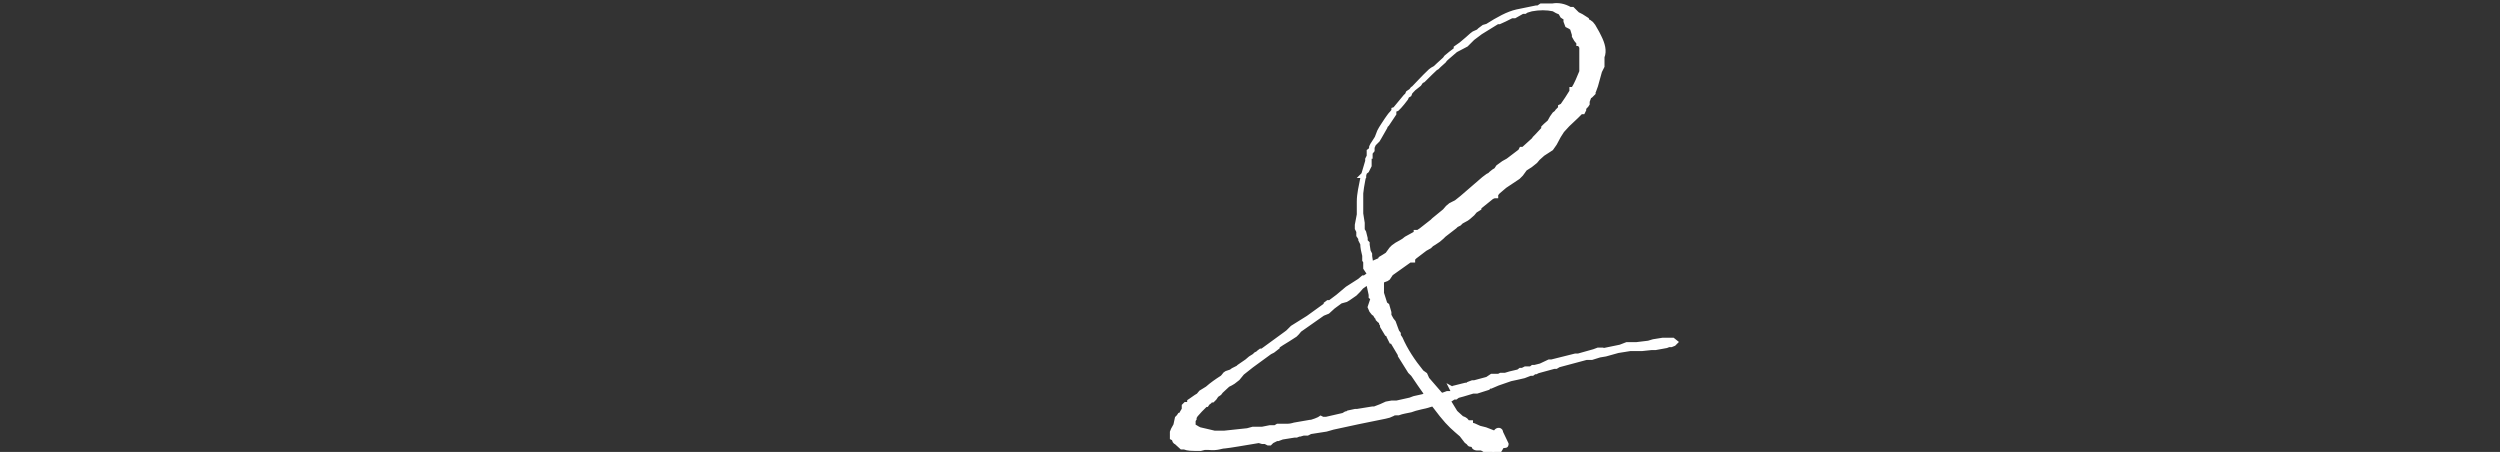 <?xml version="1.0" encoding="UTF-8"?>
<svg id="_レイヤー_2" data-name=" レイヤー 2" xmlns="http://www.w3.org/2000/svg" version="1.1" viewBox="0 0 505.6 91.4">
  <rect x="0" y="0" width="505.6" height="91.4" fill="#333333" stroke="none"/>
  <defs>
    <style>
      .cls-1 {
        fill: #fff;
        stroke: #fff;
        stroke-miterlimit: 10;
      }
    </style>
  </defs>
  <path class="cls-1" d="M293.7,78.7l.3-.2,2.4-.6h.4l.2-.2.8-.3h.4l2.6-.7.3-.2.6-.4h1.4l.4-.2h.9l1-.3,1.7-.4.4-.3h.4l.6-.3h1.1l.4-.3h.4l1.2-.3,1.7-.8h.5l4.8-1.2h.6l3.2-.9h0l.8-.3h.6v.2l3.9-.8h0l1.3-.5h1.9l2.5-.3,1-.3,1.9-.3h2l.5.4-.3.3-.5.2h-.5l-.5.2-2.2.4h-.8l-1.9.2h-2.4l-2.5.4-2.5.7-1.2.2-1.6.5h-1.1l-5.6,1.5-.5.3h-.4l-3.3.9-.4.2h-.3l-.4.3h-.4l-1.3.5-1.3.3-1.4.3-2.6.9-1.4.6h-.4l-.2.3-2.2.7h-.8l-2,.6-1.1.3-.4.3h-.4l-.6.4h-1.3l1.1.9,1.1,1.8.2.2,1.1,1,.5.2.3.2.6.7v-.2h.4v.4l.7.2,1.1.5,1.2.3,1.8.7v.3h.2c0-.2,0-.3.2-.6.3-.4.9-.4.9.2l1.1,2.3c0,.2,0,.3-.3.3h-.5l-.6,1h-.4l-.7.2v.2l-.2.3v-.4l-.2-.3h-1c-.4,0-.4-.2-1.1-.5h-1c-.2,0-.5-.2-.5-.3-.2-.9-.4-.5-.6-.4-.3,0-.4-.3-.5-.4l-.4-.3-1-1.3c-1.5-1.3-2.4-2-4-4h0l-1.7-2.2c-.5,0-1.1.3-1.6.4l-.9.2-1.2.3-.9.3c-.9.2-1.7.3-2.5.6h-.4c-.3,0-.5,0-.8.2l-.7.3-.8.2-5.4,1.1-5.1,1.1-1.4.4-3.2.5-.6.3h-.8l-.7.2h-.2l-.5.2h-.4l-2.5.4-.8.3h-.3l-.6.3-.4.2-.4.4h-.3l-.6-.3h-.6l-.7-.2c-3,.5-5.9,1-6.9,1.1-.8,0-1.4.5-3.3.3h-.8l-.8.2c-2,0-2.5,0-3.3-.3h-.5l-1.1-1c-.2,0-.4-.3-.4-.7h0l-.4-.2v-1.1l.2-.5.5-.9.3-1.4.3-.3h0l.2-.3h.2l.4-.7.3-.5.3-.4h-.3v-.3l.3-.3h.2v.3l.2-.3.4-.3v-.3l.3-.2,1-.7.5-.3.5-.6,1.3-.8h0c.9-.8,1.9-1.5,3-2.2l.2-.2.4-.5.3-.2.9-.3.4-.3.4-.2.6-.3.2-.2,1.6-1.1.7-.6.8-.5.3-.3.4-.2.2-.2.4-.3h.3l4.8-3.5.4-.3.9-.9,3.2-2,3.6-2.6v-.2l.4-.3h.4l1.6-1.2,1.9-1.6,2.5-1.6.7-.6h.3l1-.7-.2-.4-.2-.3-.4-.6v-1.3l-.2-.3v-.9c-.2-.8-.4-1.6-.4-2.4l-.4-.8v-.3l-.4-.6v-.8l-.3-.6v-.7l.4-2.1v-2.6c0-1.6.4-3.1.7-4.7h0l.2-.3v-.3h-.2l.2-.2.8-2.7h0v-.4l.3-.6h.2v-.7l.4-.5v-.6l.3-.7.8-.8.3-.5,1.2-2.1v-.2l.4-.4,1-1.5.4-.6v-.8l.6-.2.5-.5.6-.7.7-.9.5-1.1.6-.4.3-.4.3-.2,1-.8.4-.6.4-.2c1.9-1.9,4.2-4.1,6.7-6.2v-.3l1-.7,1.3-1.1.9-.8.4-.3.9-.4.3-.3.8-.6.7-.2c2.2-1.4,4.2-2.5,6-2.9l3.9-.8h.4l.6-.4h2.3c1.1-.2,2.3,0,3.5.7h.5l.4.4.6.6h0l.8.4,1.1.7.2.5h.3l.4.3.4.5.8,1.4.4.8c.7,1.4,1.1,2.8.6,4,0,.2-.2.4-.2.5l.2-.2v1.6l-.3.6-.2.4-.8,2.9-.4,1.1-.4.2.2.3-.4.4h-.4v.4l-.3.8v.5l-.2.3-.3.3-.2.3v.3l-.2.4h-.4l-.9.9-1.8,1.7-1.1,1.2-.7,1.1-.8,1.5-.7,1-1.7,1.1-1,.9-.5.6-1,.8-1.1.7-.8,1.1-.6.6-2.7,1.8-1.4,1.2-.4.5v.3h-.3l-.5.2-2.6,2.1v.2l-.8.5-.5.6-.8.7-.4.3-1.1.6-.4.4-.6.3h0l-.3.3-2.2,1.7h0l-.4.4-.7.6-.9.6-.5.3-.4.4-.9.5-2.1,1.6-.4.4v.3h-.6l-3.8,2.7-.2.3-.4.6-.3.2-.8.3h0l-.2.2v.2h-.3l.2.3-.2.3.3.2v1.4l.7,2.2.4.3.4,1.4v.6l.5.9.4.5.4,1.1.3.8.3.4v.4l.4.6c1,2.3,2.5,4.6,4.3,6.8l.7.5.4.9,2.6,3,.4.3,1.1-.4h1.1l1-.3h0l-1.1-.6ZM260.4,86.2c.8,0,1.4-.3,1.7-.3l2.9-.5h.2l.9-.3.7-.3.3-.2.4.2h.7l3.5-.8.5-.3h.2l.3-.2,1.4-.3h.4l3.1-.5h.4l1.3-.5,1.1-.5,1.1-.2h1l2.7-.6.8-.3,1.8-.4.7-.3h.2c-1.1-1.5-2-2.9-2.9-4.2l-.6-.6-2-3.2v-.2l-1.6-2.7h-.2l-.5-1v-.3l-.4-.2-.9-1.5v-.3l-.2-.3v-.3l-.4-.3-.3-.3v-.2l-.3-.3-.3-.5-.3-.2-.4-.5-.3-.7.6-1.8h0l-.4-.3v-.4l-.5-2.3v-.3l-.8.5-.7.5-.6.7-.7.7-1.3.9-.5.3-1.1.3-1.5,1.1-1.1,1-1,.4-4.7,3.3-.5.6-.4.4-1.4.9-1.3.8h0l-.9.6v.2l-.9.7-.6.3-3.7,2.7-1.9,1.5-.9,1.1-.9.7-.5.3-.6.3-1.4,1.3-.3.4-.6.4-.4.6-.4.4h-.4l-.2.3-.4.3-.2.3h-.2l-1.1,1.1-.9,1-.3.5v.3l-.2.3v.2h0v.2h0v.8l.4.2.5.3.4.2,1.3.3,1.7.4h2l4.7-.5,1.1-.3h1.9l1.5-.3h1.1l.5-.3h2ZM294.2,41.2l1.5-1.2,4.4-3.8.4-.3.4-.3.4-.2.3-.3.5-.4h0l.5-.3.4-.6,1.1-.8.9-.5,2.5-1.9.2-.4h.4l2.1-1.9.2-.3.4-.4,1.4-1.5v-.3l.4-.4.8-.7.5-.9.5-.7.4-.3.2-.3.6-.6v-.3l.4-.2c.7-1,1.3-1.9,1.9-2.9v-.4h.3c.7-1.1,1.2-2.4,1.7-3.6v-5l-.2-.3v-.4h-.4v-.2l-.5-.6-.4-.7v-.3l-.4-1.3-.4-.3-.6-.3-.3-.8v-.4h0v-.3l-.4-.2-.3-.2h0l-.4-.7-.7-.3-.7-.4c-1.4-.3-2.9-.3-4.5,0l-1,.3-.3.2h-.5l-1.6.9h-.6l-.8.4-.6.3-1.1.5h-.4c-1.1.7-2.3,1.4-3.4,2.1l-.4.3-1.2.9-1.3,1.3-2.1,1.1c-.7.5-1.3,1-1.9,1.5l-.5.7-1,.9-.4.4-.9.5-.4.3c-1.5,1.4-2.8,2.9-4.1,4.2l-.2.5-.7.4c-.7.8-1.2,1.5-1.9,2.3l-.9,1.1c-.4.4-.7.9-1,1.3-.5.8-1.1,1.6-1.5,2.4l-.5,1.3-.7,1.1-.2.3-.2.4v.2l-.2.5-.3.2v.3h0v.5h0v.2h0v1.9l-.5,1-.4.3c-.2.5-.3,1.1-.4,1.7-.2.9-.3,1.8-.4,2.6v4.1h0l.3,1.9v1.4l.3.5.3,1.2v.6l.4.4v.3l.2,1.3.3.6v.4l.2,1.3v.6l.4-.3.4-.3.7-.3c.2,0,.4-.3.6-.3v-.2l.5-.3.8-.5.8-1.1.4-.4.7-.5.9-.5.5-.3.5-.4,2-1.1v-.2h.4l.6-.4,2.3-1.8h0l.3-.3,2.2-1.8.6-.7.6-.5.8-.4h0Z"/>
</svg>
